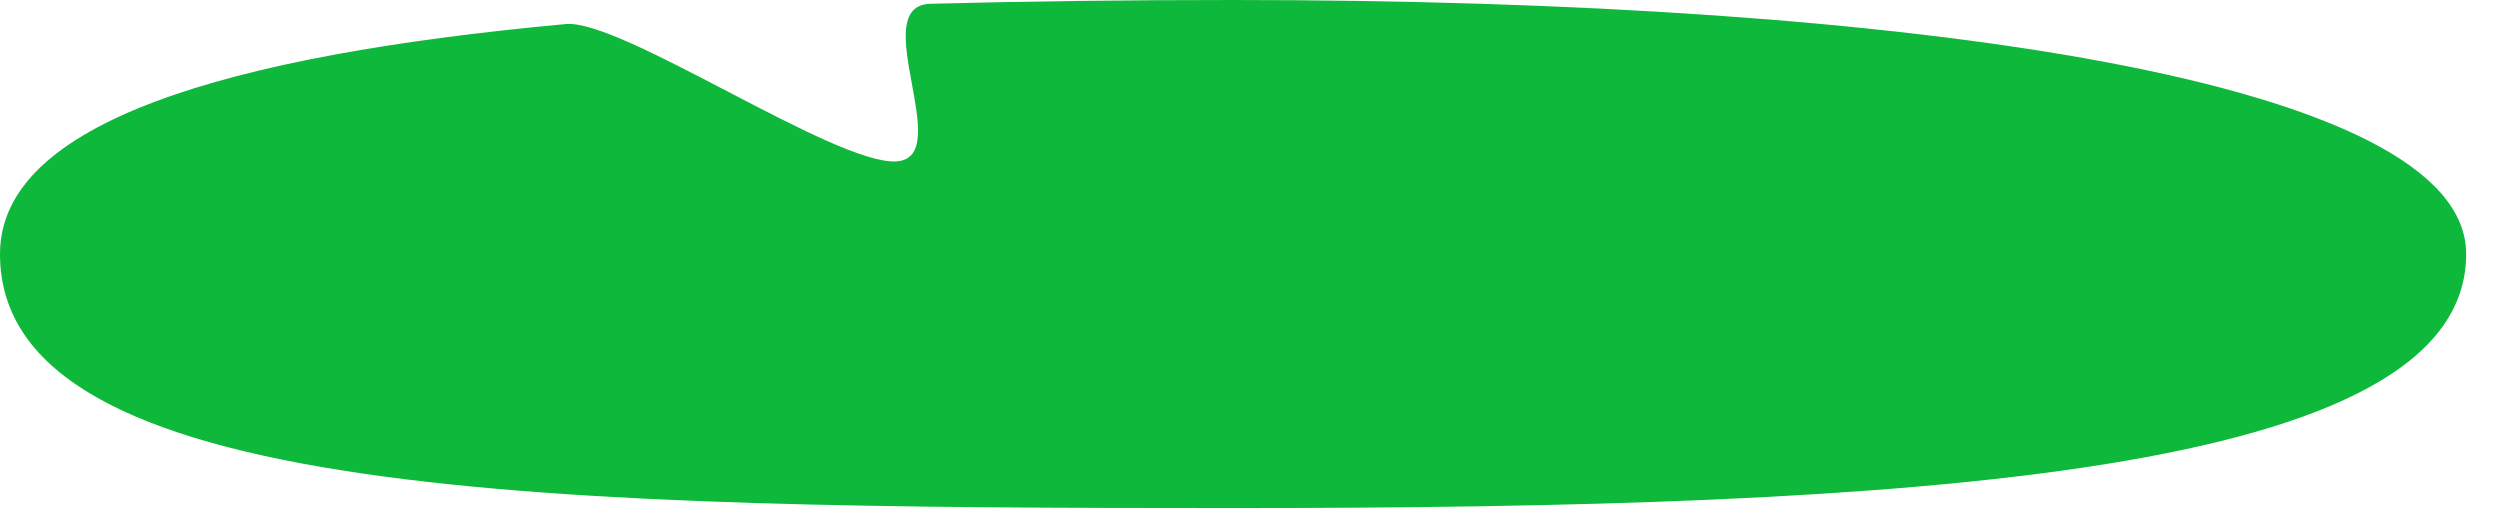 <?xml version="1.0" encoding="utf-8"?>
<svg xmlns="http://www.w3.org/2000/svg" fill="none" height="100%" overflow="visible" preserveAspectRatio="none" style="display: block;" viewBox="0 0 39 8" width="100%">
<path d="M0 3.963C0 7.801 8.611 7.926 19.236 7.926C29.861 7.926 38.472 7.422 38.472 3.963C38.472 1.257 29.861 0 19.236 0C17.606 0 16.024 0.019 14.513 0.059C13.5 0.088 14.923 2.465 13.981 2.518C13.021 2.571 9.696 0.297 8.827 0.375C3.516 0.866 0 1.914 0 3.963Z" fill="#0EB83A" id="Vector"/>
</svg>